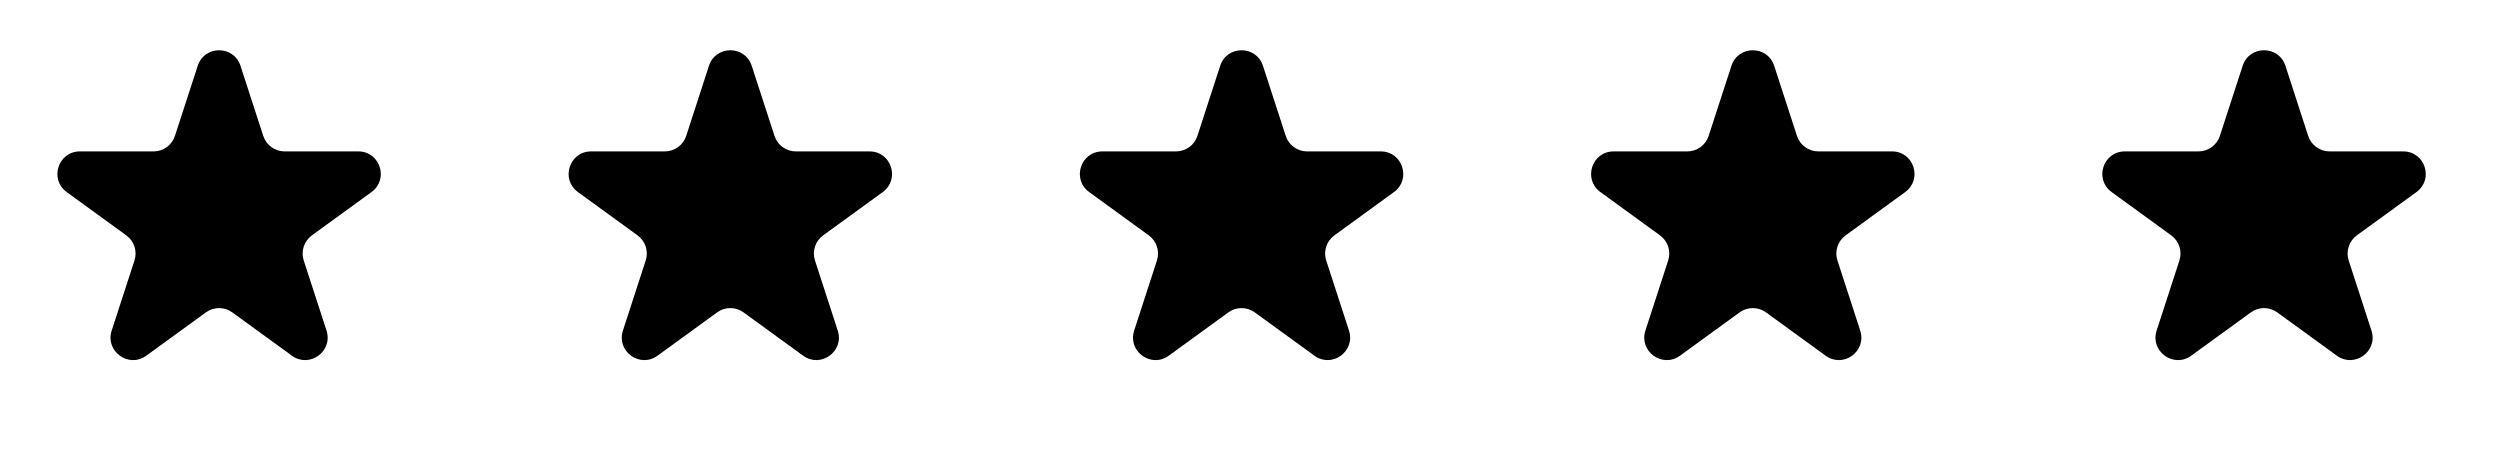 <svg width="89" height="16" viewBox="0 0 89 16" fill="none" xmlns="http://www.w3.org/2000/svg">
<path d="M7.039 2.342C7.279 1.605 8.321 1.605 8.561 2.342L9.372 4.837C9.479 5.167 9.786 5.39 10.132 5.39H12.756C13.531 5.39 13.853 6.381 13.226 6.837L11.104 8.379C10.823 8.583 10.706 8.944 10.813 9.273L11.624 11.769C11.863 12.506 11.02 13.119 10.393 12.663L8.27 11.121C7.99 10.917 7.61 10.917 7.33 11.121L5.207 12.663C4.58 13.119 3.737 12.506 3.976 11.769L4.787 9.273C4.894 8.944 4.777 8.583 4.496 8.379L2.374 6.837C1.747 6.381 2.069 5.39 2.844 5.39H5.468C5.814 5.39 6.121 5.167 6.228 4.837L7.039 2.342Z" fill="black"/>
<path d="M25.239 2.342C25.479 1.605 26.522 1.605 26.761 2.342L27.572 4.837C27.679 5.167 27.986 5.39 28.333 5.39H30.956C31.731 5.39 32.053 6.381 31.427 6.837L29.304 8.379C29.023 8.583 28.906 8.944 29.013 9.273L29.824 11.769C30.064 12.506 29.22 13.119 28.593 12.663L26.47 11.121C26.19 10.917 25.81 10.917 25.53 11.121L23.407 12.663C22.78 13.119 21.937 12.506 22.176 11.769L22.987 9.273C23.094 8.944 22.977 8.583 22.697 8.379L20.574 6.837C19.947 6.381 20.269 5.39 21.044 5.39H23.668C24.014 5.39 24.322 5.167 24.429 4.837L25.239 2.342Z" fill="black"/>
<path d="M43.439 2.342C43.678 1.605 44.721 1.605 44.961 2.342L45.772 4.837C45.879 5.167 46.186 5.39 46.532 5.39H49.156C49.931 5.39 50.253 6.381 49.626 6.837L47.504 8.379C47.223 8.583 47.106 8.944 47.213 9.273L48.024 11.769C48.263 12.506 47.42 13.119 46.793 12.663L44.67 11.121C44.39 10.917 44.01 10.917 43.73 11.121L41.607 12.663C40.98 13.119 40.136 12.506 40.376 11.769L41.187 9.273C41.294 8.944 41.176 8.583 40.896 8.379L38.774 6.837C38.147 6.381 38.469 5.39 39.244 5.39H41.867C42.214 5.39 42.521 5.167 42.628 4.837L43.439 2.342Z" fill="black"/>
<path d="M61.639 2.342C61.879 1.605 62.922 1.605 63.161 2.342L63.972 4.837C64.079 5.167 64.386 5.39 64.733 5.39H67.356C68.131 5.39 68.453 6.381 67.826 6.837L65.704 8.379C65.424 8.583 65.306 8.944 65.413 9.273L66.224 11.769C66.463 12.506 65.62 13.119 64.993 12.663L62.87 11.121C62.59 10.917 62.21 10.917 61.93 11.121L59.807 12.663C59.18 13.119 58.337 12.506 58.576 11.769L59.387 9.273C59.494 8.944 59.377 8.583 59.096 8.379L56.974 6.837C56.347 6.381 56.669 5.39 57.444 5.39H60.068C60.414 5.39 60.721 5.167 60.828 4.837L61.639 2.342Z" fill="black"/>
<path d="M79.839 2.342C80.078 1.605 81.121 1.605 81.361 2.342L82.171 4.837C82.278 5.167 82.586 5.39 82.932 5.39H85.556C86.331 5.39 86.653 6.381 86.026 6.837L83.903 8.379C83.623 8.583 83.506 8.944 83.613 9.273L84.424 11.769C84.663 12.506 83.82 13.119 83.193 12.663L81.07 11.121C80.79 10.917 80.41 10.917 80.13 11.121L78.007 12.663C77.38 13.119 76.536 12.506 76.776 11.769L77.587 9.273C77.694 8.944 77.576 8.583 77.296 8.379L75.174 6.837C74.546 6.381 74.869 5.39 75.644 5.39H78.267C78.614 5.39 78.921 5.167 79.028 4.837L79.839 2.342Z" fill="black"/>
</svg>
